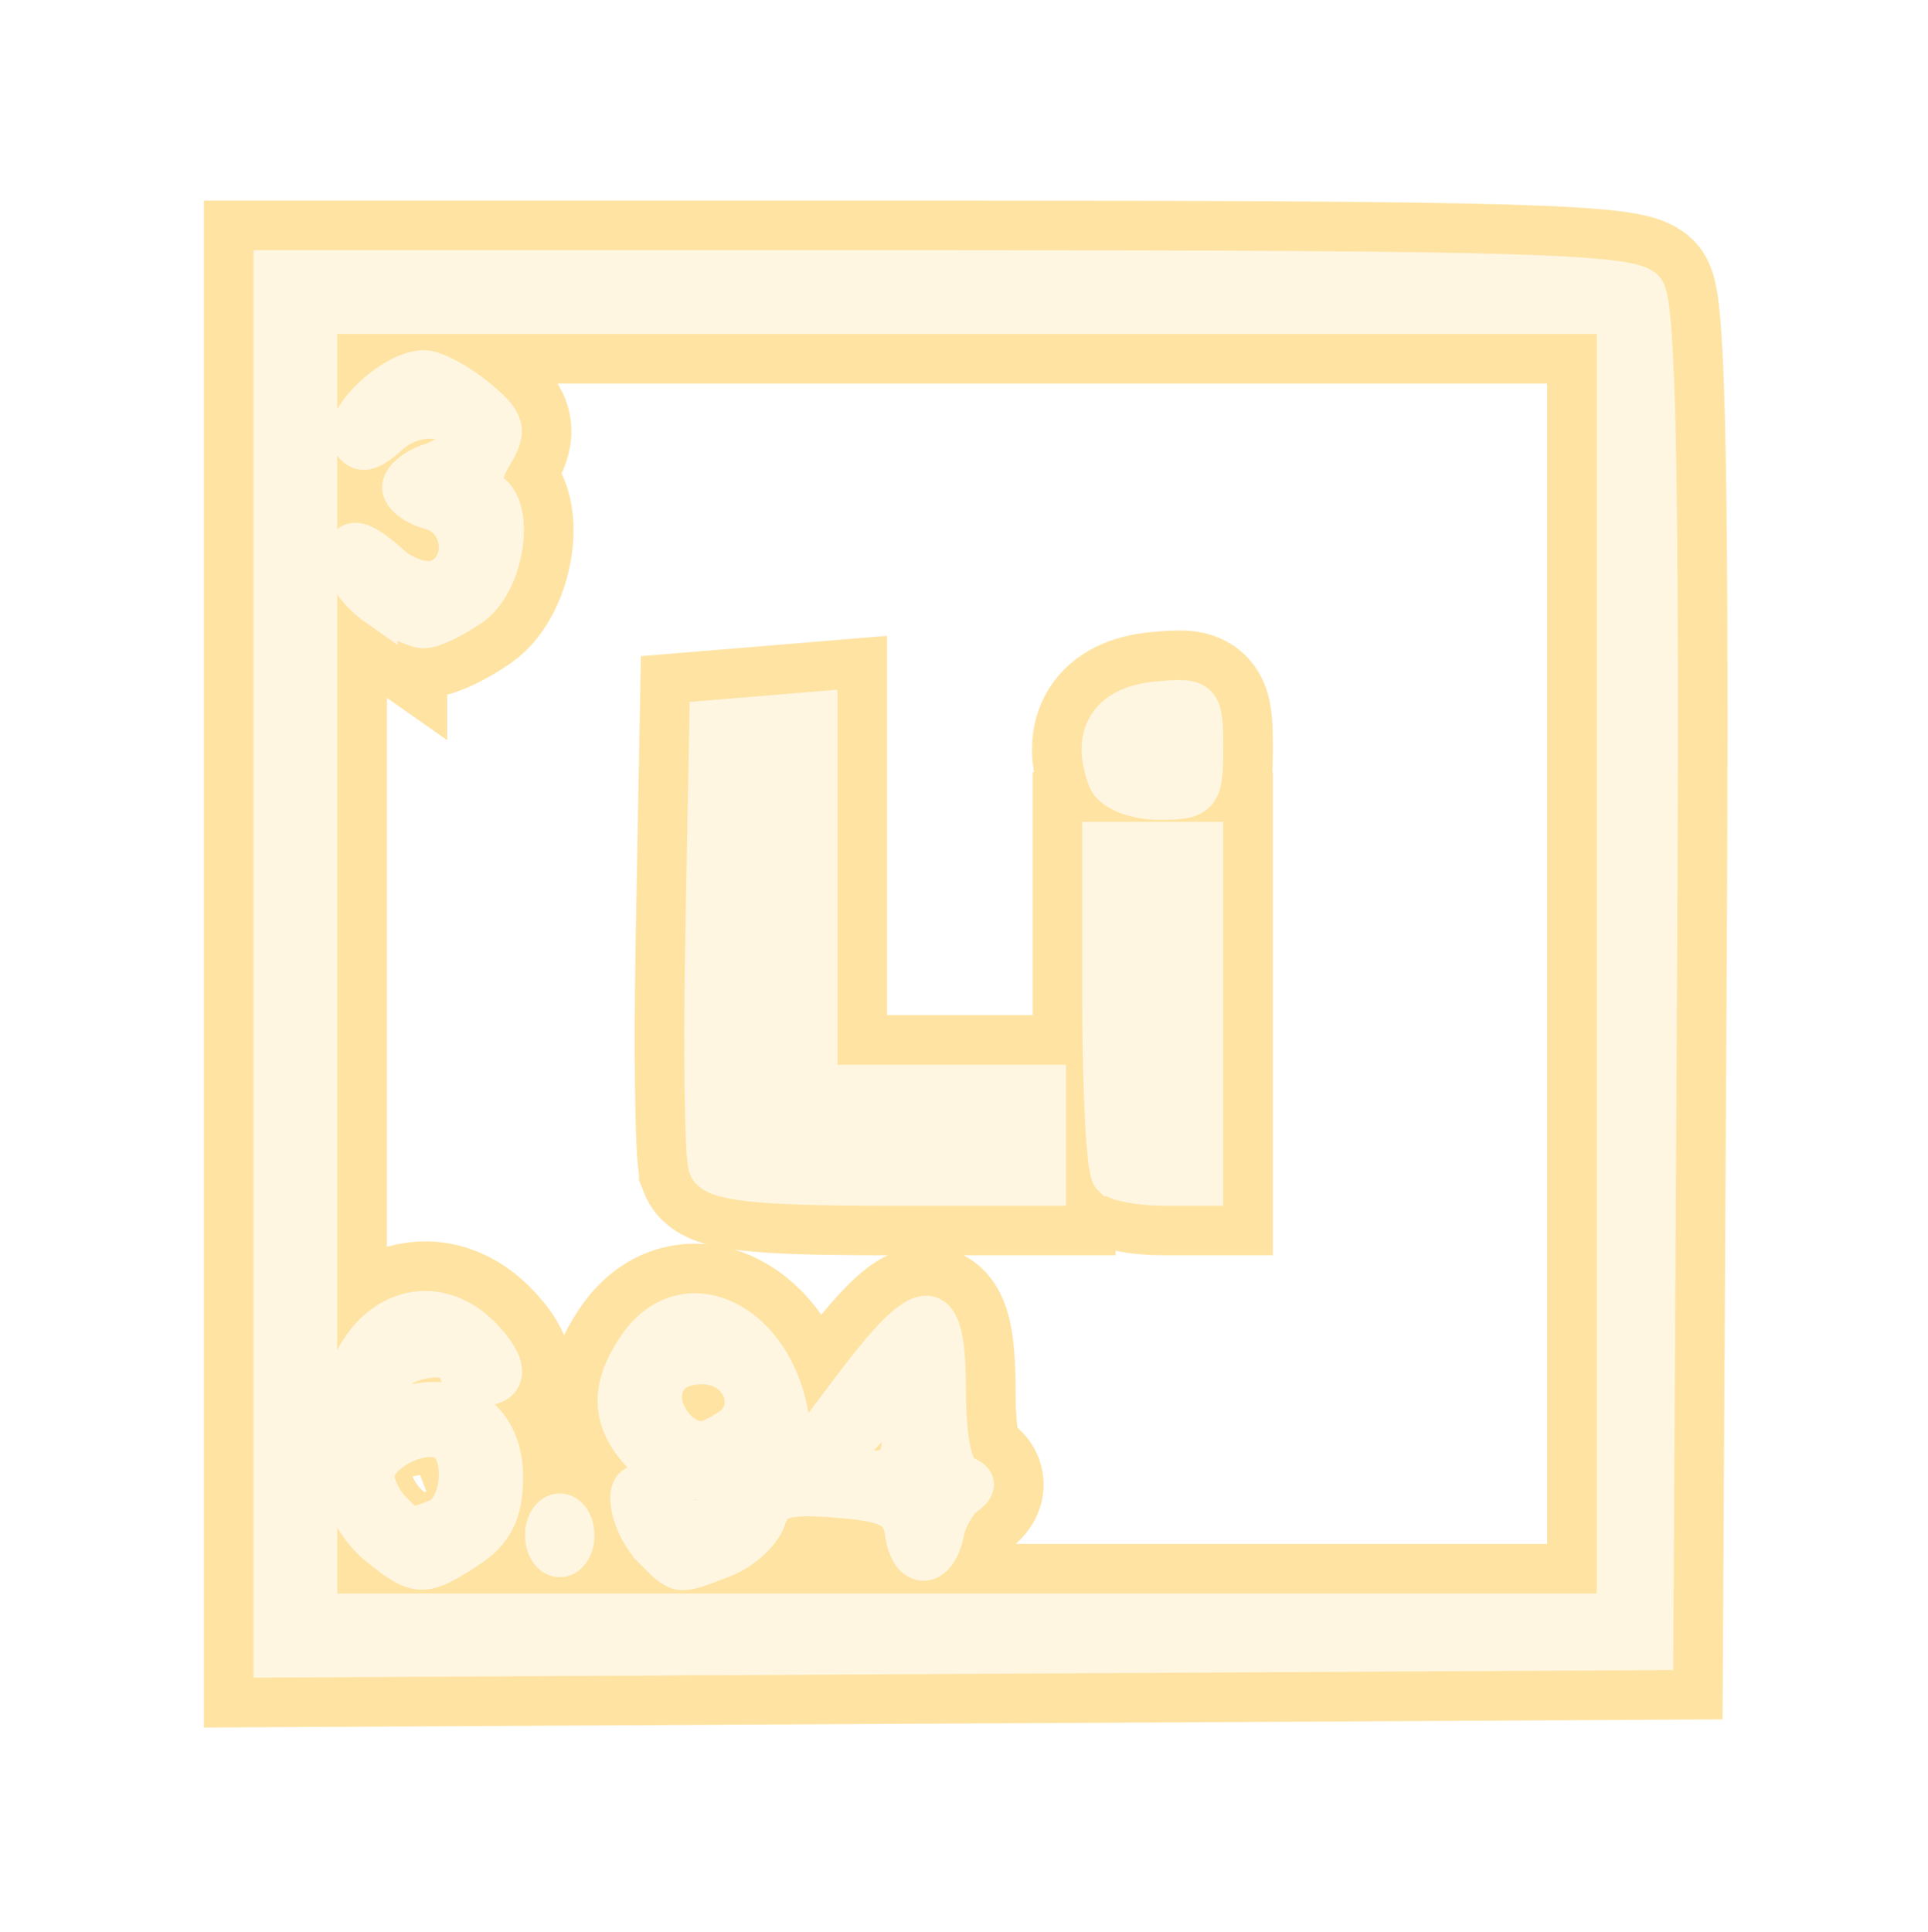 <?xml version="1.0" encoding="UTF-8" standalone="no"?>
<!-- Created with Inkscape (http://www.inkscape.org/) -->

<svg
   version="1.1"
   id="svg721"
   width="29.403"
   height="29.456"
   viewBox="0 0 29.403 29.456"
   sodipodi:docname="SRScattering_630_725_playing.svg"
   inkscape:export-filename="SRScattering.svg"
   inkscape:export-xdpi="72"
   inkscape:export-ydpi="72"
   inkscape:version="1.2.2 (732a01da63, 2022-12-09)"
   xml:space="preserve"
   xmlns:inkscape="http://www.inkscape.org/namespaces/inkscape"
   xmlns:sodipodi="http://sodipodi.sourceforge.net/DTD/sodipodi-0.dtd"
   xmlns="http://www.w3.org/2000/svg"
   xmlns:svg="http://www.w3.org/2000/svg"><defs
     id="defs725"><filter
       inkscape:collect="always"
       style="color-interpolation-filters:sRGB"
       id="filter79963"
       x="-0.232"
       y="-0.231"
       width="1.463"
       height="1.463"><feGaussianBlur
         inkscape:collect="always"
         stdDeviation="2.337"
         id="feGaussianBlur79965" /></filter></defs><sodipodi:namedview
     id="namedview723"
     pagecolor="#505050"
     bordercolor="#eeeeee"
     borderopacity="1"
     inkscape:showpageshadow="0"
     inkscape:pageopacity="0"
     inkscape:pagecheckerboard="0"
     inkscape:deskcolor="#505050"
     showgrid="false"
     inkscape:zoom="0.75805076"
     inkscape:cx="-170.1733"
     inkscape:cy="-216.34435"
     inkscape:current-layer="svg721" /><g
     id="g79235"
     inkscape:label="lithium"
     transform="matrix(0.681,0,0,0.681,-36.479,140.019)"
     style="stroke-width:1.469"><g
       id="g79135"
       transform="translate(-157.899,-236.027)"
       style="stroke:#fee3a2;stroke-width:3.137;stroke-dasharray:none;stroke-opacity:1;filter:url(#filter79963)"><path
         style="fill:#000000;stroke:#fee3a2;stroke-width:3.137;stroke-dasharray:none;stroke-opacity:1"
         d="m 219.912,43.981 c -0.391,-0.274 -0.711,-0.706 -0.711,-0.96 0,-0.601 0.295,-0.584 1.003,0.057 0.315,0.285 0.795,0.434 1.065,0.33 0.712,-0.273 0.608,-1.384 -0.148,-1.582 -0.352,-0.092 -0.64,-0.315 -0.64,-0.496 0,-0.181 0.288,-0.42 0.64,-0.532 0.352,-0.112 0.64,-0.342 0.64,-0.512 0,-0.591 -0.988,-0.682 -1.58,-0.146 -0.452,0.409 -0.655,0.444 -0.839,0.147 -0.262,-0.424 0.919,-1.569 1.619,-1.569 0.225,0 0.749,0.279 1.165,0.619 0.649,0.532 0.7,0.71 0.362,1.265 -0.248,0.407 -0.277,0.718 -0.08,0.84 0.6,0.371 0.341,2.02 -0.398,2.538 -0.391,0.274 -0.863,0.498 -1.049,0.498 -0.186,0 -0.658,-0.224 -1.049,-0.498 z"
         id="path68407" /><path
         style="fill:#000000;stroke:#fee3a2;stroke-width:3.137;stroke-dasharray:none;stroke-opacity:1"
         d="m 236.284,47.858 c -0.375,-0.978 0.026,-1.617 1.08,-1.719 0.995,-0.096 1.037,-0.053 1.037,1.04 0,1.056 -0.071,1.14 -0.97,1.14 -0.55,0 -1.047,-0.2 -1.147,-0.461 z"
         id="path68405" /><path
         style="fill:#000000;stroke:#fee3a2;stroke-width:3.137;stroke-dasharray:none;stroke-opacity:1"
         d="m 236.374,56.746 c -0.117,-0.117 -0.213,-1.845 -0.213,-3.84 v -3.627 h 1.12 1.12 v 3.84 3.84 h -0.907 c -0.499,0 -1.003,-0.096 -1.12,-0.213 z"
         id="path68403" /><path
         style="fill:#000000;stroke:#fee3a2;stroke-width:3.137;stroke-dasharray:none;stroke-opacity:1"
         d="m 227.342,56.545 c -0.087,-0.228 -0.119,-2.568 -0.07,-5.2 l 0.089,-4.786 1.2,-0.099 1.2,-0.099 v 4.179 4.179 h 2.56 2.56 v 1.12 1.12 h -3.69 c -2.724,0 -3.732,-0.108 -3.849,-0.414 z"
         id="path68401" /><path
         style="fill:#000000;stroke:#fee3a2;stroke-width:3.137;stroke-dasharray:none;stroke-opacity:1"
         d="m 223.681,64.799 c 0,-0.264 0.144,-0.48 0.32,-0.48 0.176,0 0.32,0.216 0.32,0.48 0,0.264 -0.144,0.48 -0.32,0.48 -0.176,0 -0.32,-0.216 -0.32,-0.48 z"
         id="path68399" /><path
         style="fill:#000000;stroke:#fee3a2;stroke-width:3.137;stroke-dasharray:none;stroke-opacity:1"
         d="m 226.103,65.097 c -0.485,-0.485 -0.695,-1.417 -0.32,-1.417 0.101,0 0.399,0.216 0.662,0.479 0.359,0.359 0.635,0.396 1.097,0.149 0.9,-0.482 0.775,-1.057 -0.177,-0.818 -0.562,0.141 -0.985,0.01 -1.44,-0.445 -0.773,-0.774 -0.818,-1.535 -0.147,-2.494 1.035,-1.478 3.008,-0.526 3.344,1.614 l 0.163,1.035 1.266,-1.68 c 1.646,-2.185 2.089,-2.174 2.089,0.053 0,1.087 0.149,1.794 0.4,1.896 0.293,0.119 0.303,0.233 0.037,0.427 -0.2,0.145 -0.416,0.524 -0.48,0.841 -0.167,0.822 -0.739,0.831 -0.855,0.014 -0.081,-0.567 -0.351,-0.709 -1.523,-0.803 -1.156,-0.092 -1.46,-0.004 -1.609,0.468 -0.101,0.319 -0.541,0.717 -0.978,0.883 -1.006,0.382 -0.936,0.392 -1.529,-0.201 z m 5.577,-2.587 c 0,-0.829 -0.015,-0.836 -0.64,-0.27 -0.352,0.319 -0.64,0.701 -0.64,0.85 0,0.149 0.288,0.27 0.64,0.27 0.479,0 0.64,-0.213 0.64,-0.85 z m -3.889,-0.074 c 0.713,-0.452 0.303,-1.477 -0.591,-1.477 -0.52,0 -0.831,0.206 -0.907,0.602 -0.1,0.518 0.398,1.149 0.907,1.149 0.088,0 0.354,-0.123 0.591,-0.273 z"
         id="path68397" /><path
         style="fill:#000000;stroke:#fee3a2;stroke-width:3.137;stroke-dasharray:none;stroke-opacity:1"
         d="m 219.961,65.032 c -0.894,-0.727 -1.177,-2.046 -0.766,-3.572 0.443,-1.645 1.942,-2.199 3.023,-1.118 0.634,0.634 0.644,1.097 0.023,1.097 -0.264,0 -0.48,-0.144 -0.48,-0.32 0,-0.446 -1.071,-0.401 -1.536,0.064 -0.614,0.614 -0.446,0.924 0.386,0.715 1.232,-0.309 2.11,0.355 2.11,1.596 0,0.786 -0.21,1.21 -0.789,1.589 -0.978,0.641 -1.126,0.637 -1.971,-0.05 z m 1.294,-0.587 c 0.6,-0.23 0.681,-1.61 0.106,-1.816 -0.546,-0.196 -1.52,0.341 -1.52,0.837 0,0.223 0.173,0.578 0.384,0.789 0.449,0.449 0.385,0.437 1.03,0.19 z"
         id="path68395" /><path
         style="fill:#000000;stroke:#fee3a2;stroke-width:3.137;stroke-dasharray:none;stroke-opacity:1"
         d="m 217.601,52.003 v -15.523 h 15.161 c 12.417,0 15.226,0.079 15.523,0.437 0.261,0.315 0.339,4.628 0.279,15.44 l -0.083,15.003 -15.44,0.083 -15.44,0.083 z m 30.08,-0.003 v -14.56 h -14.56 -14.56 v 14.56 14.56 h 14.56 14.56 z"
         id="path68393" /></g><g
       id="g79215"
       transform="translate(-157.899,-236.027)"
       style="fill:#fff6e2;fill-opacity:1;stroke:#fff6e2;stroke-width:0.916;stroke-dasharray:none;stroke-opacity:1"><path
         style="fill:#fff6e2;fill-opacity:1;stroke:#fff6e2;stroke-width:0.916;stroke-dasharray:none;stroke-opacity:1"
         d="m 219.912,43.981 c -0.391,-0.274 -0.711,-0.706 -0.711,-0.96 0,-0.601 0.295,-0.584 1.003,0.057 0.315,0.285 0.795,0.434 1.065,0.33 0.712,-0.273 0.608,-1.384 -0.148,-1.582 -0.352,-0.092 -0.64,-0.315 -0.64,-0.496 0,-0.181 0.288,-0.42 0.64,-0.532 0.352,-0.112 0.64,-0.342 0.64,-0.512 0,-0.591 -0.988,-0.682 -1.58,-0.146 -0.452,0.409 -0.655,0.444 -0.839,0.147 -0.262,-0.424 0.919,-1.569 1.619,-1.569 0.225,0 0.749,0.279 1.165,0.619 0.649,0.532 0.7,0.71 0.362,1.265 -0.248,0.407 -0.277,0.718 -0.08,0.84 0.6,0.371 0.341,2.02 -0.398,2.538 -0.391,0.274 -0.863,0.498 -1.049,0.498 -0.186,0 -0.658,-0.224 -1.049,-0.498 z"
         id="path79199" /><path
         style="fill:#fff6e2;fill-opacity:1;stroke:#fff6e2;stroke-width:0.916;stroke-dasharray:none;stroke-opacity:1"
         d="m 236.284,47.858 c -0.375,-0.978 0.026,-1.617 1.08,-1.719 0.995,-0.096 1.037,-0.053 1.037,1.04 0,1.056 -0.071,1.14 -0.97,1.14 -0.55,0 -1.047,-0.2 -1.147,-0.461 z"
         id="path79201" /><path
         style="fill:#fff6e2;fill-opacity:1;stroke:#fff6e2;stroke-width:0.916;stroke-dasharray:none;stroke-opacity:1"
         d="m 236.374,56.746 c -0.117,-0.117 -0.213,-1.845 -0.213,-3.84 v -3.627 h 1.12 1.12 v 3.84 3.84 h -0.907 c -0.499,0 -1.003,-0.096 -1.12,-0.213 z"
         id="path79203" /><path
         style="fill:#fff6e2;fill-opacity:1;stroke:#fff6e2;stroke-width:0.916;stroke-dasharray:none;stroke-opacity:1"
         d="m 227.342,56.545 c -0.087,-0.228 -0.119,-2.568 -0.07,-5.2 l 0.089,-4.786 1.2,-0.099 1.2,-0.099 v 4.179 4.179 h 2.56 2.56 v 1.12 1.12 h -3.69 c -2.724,0 -3.732,-0.108 -3.849,-0.414 z"
         id="path79205" /><path
         style="fill:#fff6e2;fill-opacity:1;stroke:#fff6e2;stroke-width:0.916;stroke-dasharray:none;stroke-opacity:1"
         d="m 223.681,64.799 c 0,-0.264 0.144,-0.48 0.32,-0.48 0.176,0 0.32,0.216 0.32,0.48 0,0.264 -0.144,0.48 -0.32,0.48 -0.176,0 -0.32,-0.216 -0.32,-0.48 z"
         id="path79207" /><path
         style="fill:#fff6e2;fill-opacity:1;stroke:#fff6e2;stroke-width:0.916;stroke-dasharray:none;stroke-opacity:1"
         d="m 226.103,65.097 c -0.485,-0.485 -0.695,-1.417 -0.32,-1.417 0.101,0 0.399,0.216 0.662,0.479 0.359,0.359 0.635,0.396 1.097,0.149 0.9,-0.482 0.775,-1.057 -0.177,-0.818 -0.562,0.141 -0.985,0.01 -1.44,-0.445 -0.773,-0.774 -0.818,-1.535 -0.147,-2.494 1.035,-1.478 3.008,-0.526 3.344,1.614 l 0.163,1.035 1.266,-1.68 c 1.646,-2.185 2.089,-2.174 2.089,0.053 0,1.087 0.149,1.794 0.4,1.896 0.293,0.119 0.303,0.233 0.037,0.427 -0.2,0.145 -0.416,0.524 -0.48,0.841 -0.167,0.822 -0.739,0.831 -0.855,0.014 -0.081,-0.567 -0.351,-0.709 -1.523,-0.803 -1.156,-0.092 -1.46,-0.004 -1.609,0.468 -0.101,0.319 -0.541,0.717 -0.978,0.883 -1.006,0.382 -0.936,0.392 -1.529,-0.201 z m 5.577,-2.587 c 0,-0.829 -0.015,-0.836 -0.64,-0.27 -0.352,0.319 -0.64,0.701 -0.64,0.85 0,0.149 0.288,0.27 0.64,0.27 0.479,0 0.64,-0.213 0.64,-0.85 z m -3.889,-0.074 c 0.713,-0.452 0.303,-1.477 -0.591,-1.477 -0.52,0 -0.831,0.206 -0.907,0.602 -0.1,0.518 0.398,1.149 0.907,1.149 0.088,0 0.354,-0.123 0.591,-0.273 z"
         id="path79209" /><path
         style="fill:#fff6e2;fill-opacity:1;stroke:#fff6e2;stroke-width:0.916;stroke-dasharray:none;stroke-opacity:1"
         d="m 219.961,65.032 c -0.894,-0.727 -1.177,-2.046 -0.766,-3.572 0.443,-1.645 1.942,-2.199 3.023,-1.118 0.634,0.634 0.644,1.097 0.023,1.097 -0.264,0 -0.48,-0.144 -0.48,-0.32 0,-0.446 -1.071,-0.401 -1.536,0.064 -0.614,0.614 -0.446,0.924 0.386,0.715 1.232,-0.309 2.11,0.355 2.11,1.596 0,0.786 -0.21,1.21 -0.789,1.589 -0.978,0.641 -1.126,0.637 -1.971,-0.05 z m 1.294,-0.587 c 0.6,-0.23 0.681,-1.61 0.106,-1.816 -0.546,-0.196 -1.52,0.341 -1.52,0.837 0,0.223 0.173,0.578 0.384,0.789 0.449,0.449 0.385,0.437 1.03,0.19 z"
         id="path79211" /><path
         style="fill:#fff6e2;fill-opacity:1;stroke:#fff6e2;stroke-width:0.916;stroke-dasharray:none;stroke-opacity:1"
         d="m 217.601,52.003 v -15.523 h 15.161 c 12.417,0 15.226,0.079 15.523,0.437 0.261,0.315 0.339,4.628 0.279,15.44 l -0.083,15.003 -15.44,0.083 -15.44,0.083 z m 30.08,-0.003 v -14.56 h -14.56 -14.56 v 14.56 14.56 h 14.56 14.56 z"
         id="path79213" /></g></g></svg>
